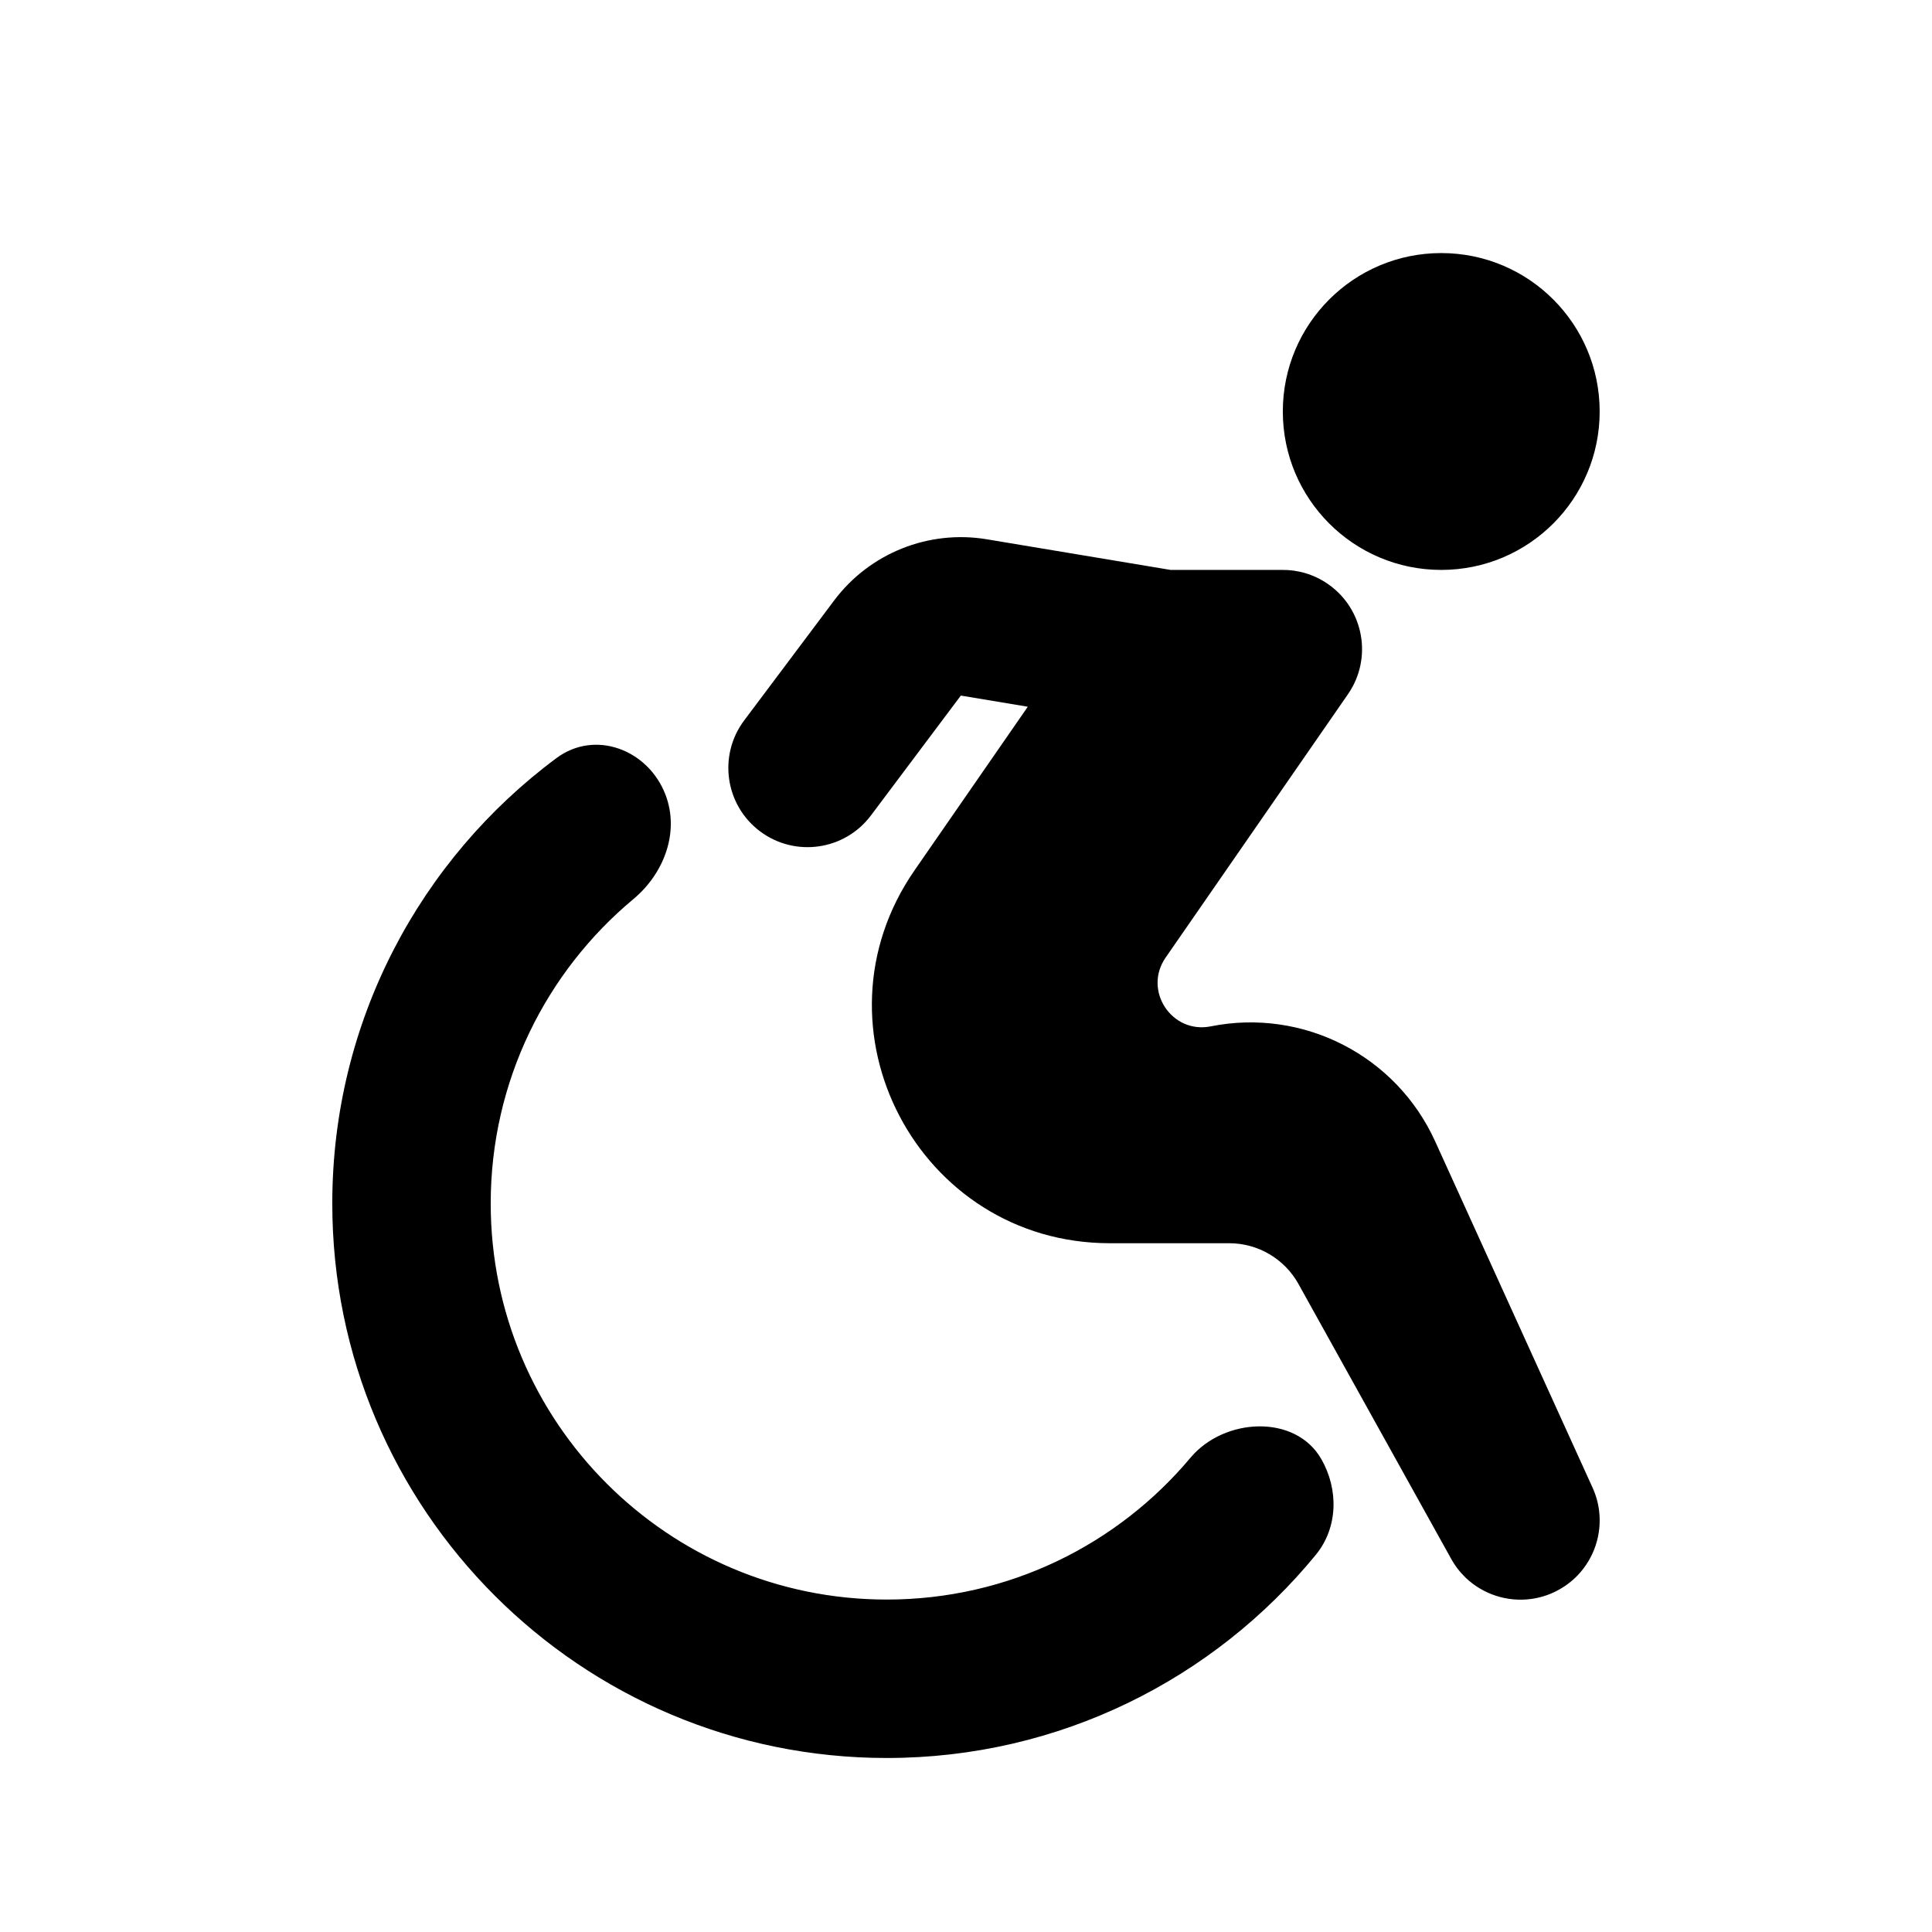 <?xml version="1.0" encoding="UTF-8"?>
<!-- Uploaded to: SVG Repo, www.svgrepo.com, Generator: SVG Repo Mixer Tools -->
<svg fill="#000000" width="800px" height="800px" version="1.1" viewBox="144 144 512 512" xmlns="http://www.w3.org/2000/svg">
 <path d="m567.93 253.05c0 23.188-18.793 41.984-41.984 41.984-23.188 0-41.984-18.797-41.984-41.984s18.797-41.984 41.984-41.984c23.191 0 41.984 18.797 41.984 41.984zm-73.766 277.63c-6.871-12.027-25.777-10.988-34.672-0.371-19.254 22.977-48.168 37.59-80.488 37.59-57.969 0-104.96-46.992-104.96-104.96 0-32.43 14.707-61.422 37.816-80.676 8.137-6.781 12.293-17.793 8.492-27.68-4.586-11.922-18.621-17.301-28.875-9.688-36.055 26.777-59.418 69.684-59.418 118.04 0 81.156 65.789 146.95 146.95 146.95 45.816 0 86.738-20.969 113.69-53.836 5.898-7.191 6.086-17.293 1.473-25.367zm-88.629-243.76c-15.465-2.578-31.078 3.68-40.488 16.223l-23.828 31.773c-6.957 9.277-5.078 22.434 4.195 29.391 9.277 6.957 22.434 5.074 29.391-4.199l23.828-31.773 17.742 2.957-30.012 43.352c-28.918 41.77 0.977 98.824 51.777 98.824h31.613c7.625 0 14.648 4.133 18.352 10.797l40.391 72.699c1.051 1.941 2.371 3.652 3.894 5.117 4.594 4.414 10.969 6.488 17.234 5.68 2.301-0.293 4.586-0.977 6.762-2.078 2.18-1.094 4.09-2.523 5.695-4.195 4.414-4.594 6.488-10.969 5.68-17.234-0.266-2.098-0.859-4.176-1.793-6.176l-41.648-91.629c-10.332-22.734-34.969-35.352-59.457-30.453-10.363 2.07-17.984-9.527-11.969-18.215l48.328-69.805c6.602-9.535 4.223-22.609-5.312-29.211-3.727-2.582-8-3.789-12.215-3.731h-29.48z" fill-rule="evenodd"/>
</svg>